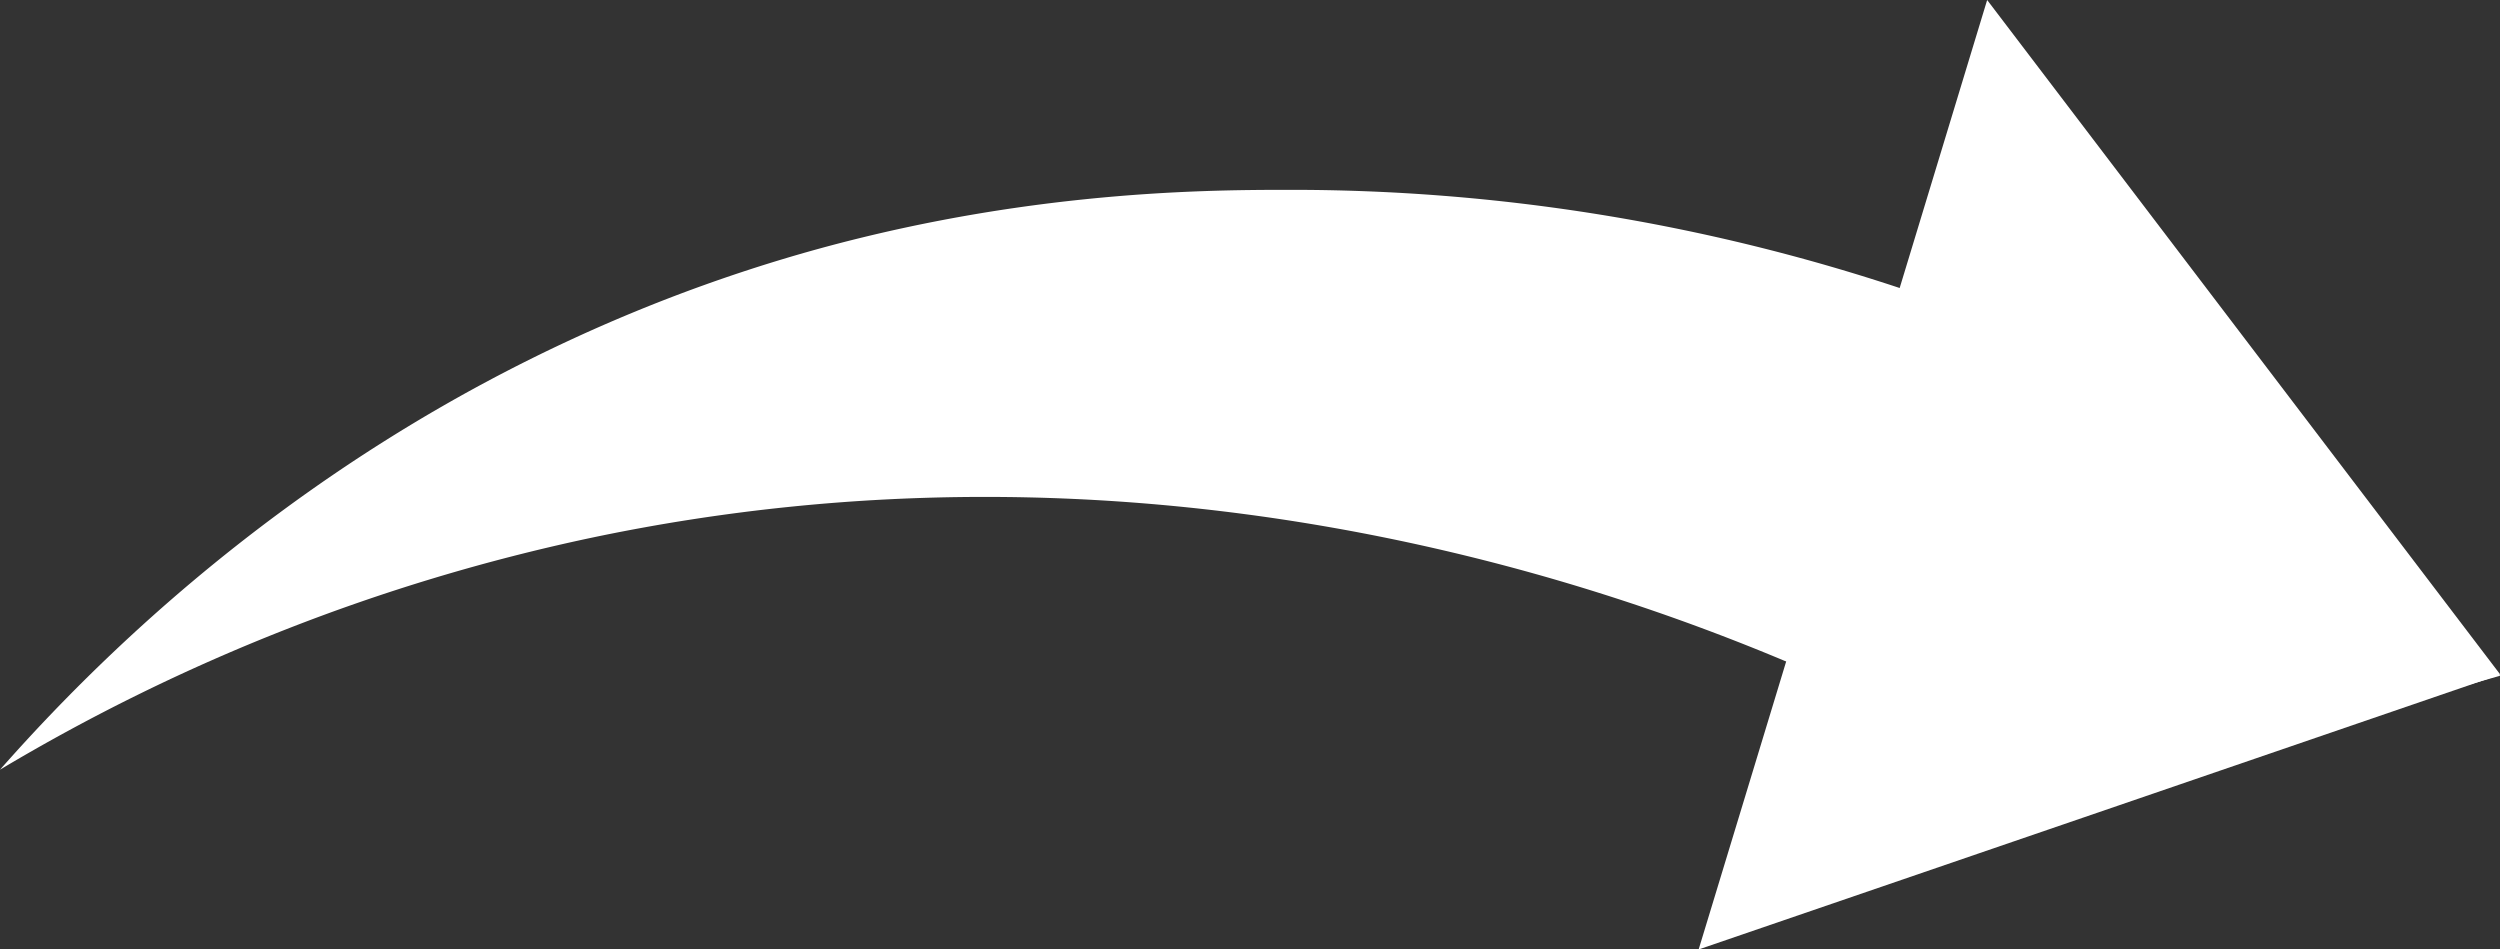 <?xml version="1.0" encoding="UTF-8" standalone="no"?><svg xmlns="http://www.w3.org/2000/svg" xmlns:xlink="http://www.w3.org/1999/xlink" data-name="Layer 16" fill="#000000" height="152.3" preserveAspectRatio="xMidYMid meet" version="1" viewBox="0.0 0.0 401.1 152.3" width="401.1" zoomAndPan="magnify"><rect x="0.0" y="0.0" width="401.1" height="152.3" fill="#333333" stroke="none"/><g id="change1_1"><path d="M24.43,164.79a310.7,310.7,0,0,1,94.5-37.13c88.4-18.74,161.4,6.82,192.61,20q.12,17.25.25,34.48l113.78-32.43-81-92.92-14.81,30.9a309.76,309.76,0,0,0-98.85-15.93c-14,0-45.25.24-81.77,11.38C84.71,102.81,43.64,143,24.43,164.79Z" fill="#ffffff" transform="translate(-24.43 -41.3)"/></g><g id="change1_2"><path d="M272.53 152.33L295.68 76.17 318.82 0 359.98 54.11 401.14 108.22 336.84 130.28 272.53 152.33z" fill="#ffffff"/></g></svg>